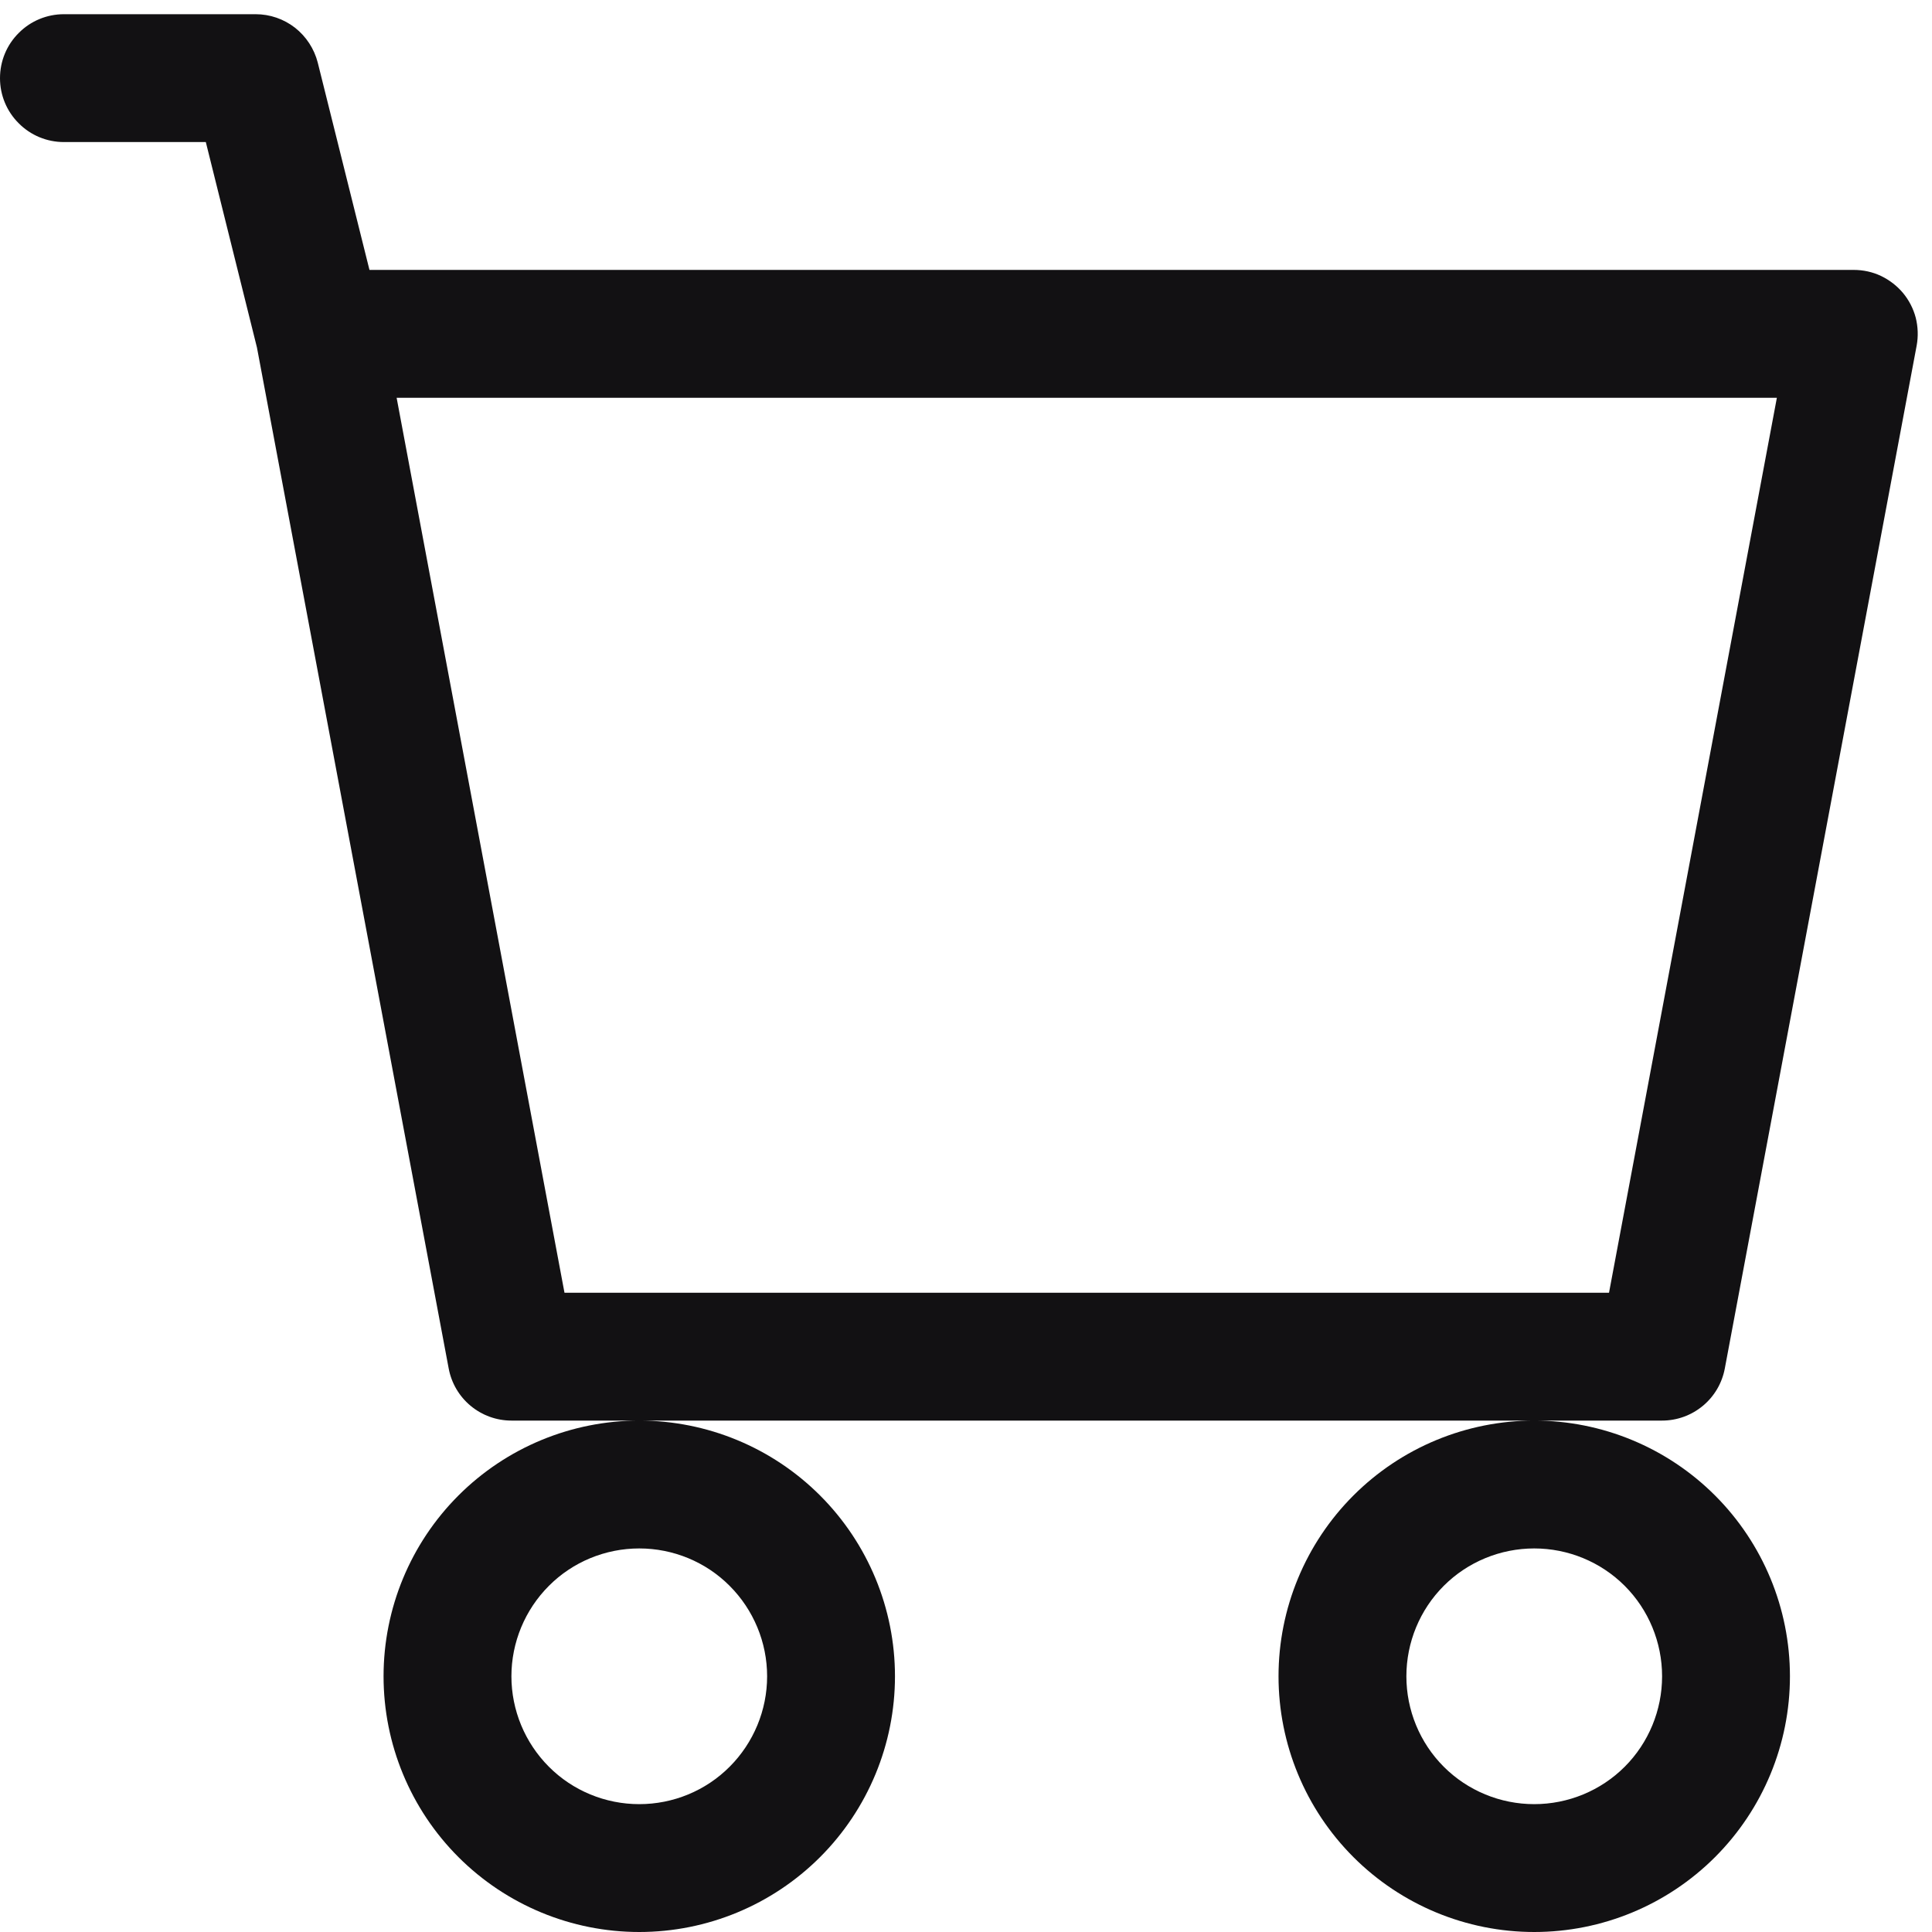<svg width="17" height="17" viewBox="0 0 17 17" fill="none" xmlns="http://www.w3.org/2000/svg">
<path d="M0 0.688C0 0.538 0.059 0.395 0.165 0.29C0.27 0.184 0.413 0.125 0.562 0.125H2.25C2.375 0.125 2.497 0.167 2.596 0.244C2.695 0.322 2.765 0.43 2.796 0.551L3.251 2.375H16.312C16.395 2.375 16.477 2.393 16.551 2.428C16.626 2.464 16.692 2.515 16.745 2.578C16.798 2.642 16.836 2.716 16.857 2.796C16.877 2.876 16.88 2.96 16.865 3.041L15.177 12.041C15.153 12.17 15.085 12.286 14.984 12.37C14.883 12.454 14.756 12.5 14.625 12.5H4.5C4.369 12.5 4.242 12.454 4.141 12.37C4.04 12.286 3.972 12.17 3.948 12.041L2.261 3.058L1.811 1.25H0.562C0.413 1.25 0.27 1.191 0.165 1.085C0.059 0.98 0 0.837 0 0.688ZM3.49 3.5L4.967 11.375H14.158L15.635 3.5H3.49ZM5.625 12.5C5.028 12.5 4.456 12.737 4.034 13.159C3.612 13.581 3.375 14.153 3.375 14.75C3.375 15.347 3.612 15.919 4.034 16.341C4.456 16.763 5.028 17 5.625 17C6.222 17 6.794 16.763 7.216 16.341C7.638 15.919 7.875 15.347 7.875 14.75C7.875 14.153 7.638 13.581 7.216 13.159C6.794 12.737 6.222 12.5 5.625 12.5ZM13.5 12.5C12.903 12.5 12.331 12.737 11.909 13.159C11.487 13.581 11.25 14.153 11.25 14.75C11.25 15.347 11.487 15.919 11.909 16.341C12.331 16.763 12.903 17 13.5 17C14.097 17 14.669 16.763 15.091 16.341C15.513 15.919 15.75 15.347 15.75 14.75C15.75 14.153 15.513 13.581 15.091 13.159C14.669 12.737 14.097 12.5 13.5 12.5ZM5.625 13.625C5.923 13.625 6.21 13.743 6.42 13.954C6.631 14.165 6.75 14.452 6.75 14.75C6.75 15.048 6.631 15.335 6.42 15.546C6.21 15.757 5.923 15.875 5.625 15.875C5.327 15.875 5.04 15.757 4.83 15.546C4.619 15.335 4.5 15.048 4.5 14.75C4.5 14.452 4.619 14.165 4.83 13.954C5.04 13.743 5.327 13.625 5.625 13.625ZM13.5 13.625C13.798 13.625 14.085 13.743 14.296 13.954C14.507 14.165 14.625 14.452 14.625 14.75C14.625 15.048 14.507 15.335 14.296 15.546C14.085 15.757 13.798 15.875 13.5 15.875C13.202 15.875 12.915 15.757 12.704 15.546C12.493 15.335 12.375 15.048 12.375 14.75C12.375 14.452 12.493 14.165 12.704 13.954C12.915 13.743 13.202 13.625 13.5 13.625Z" fill="#121113"/>
</svg>
